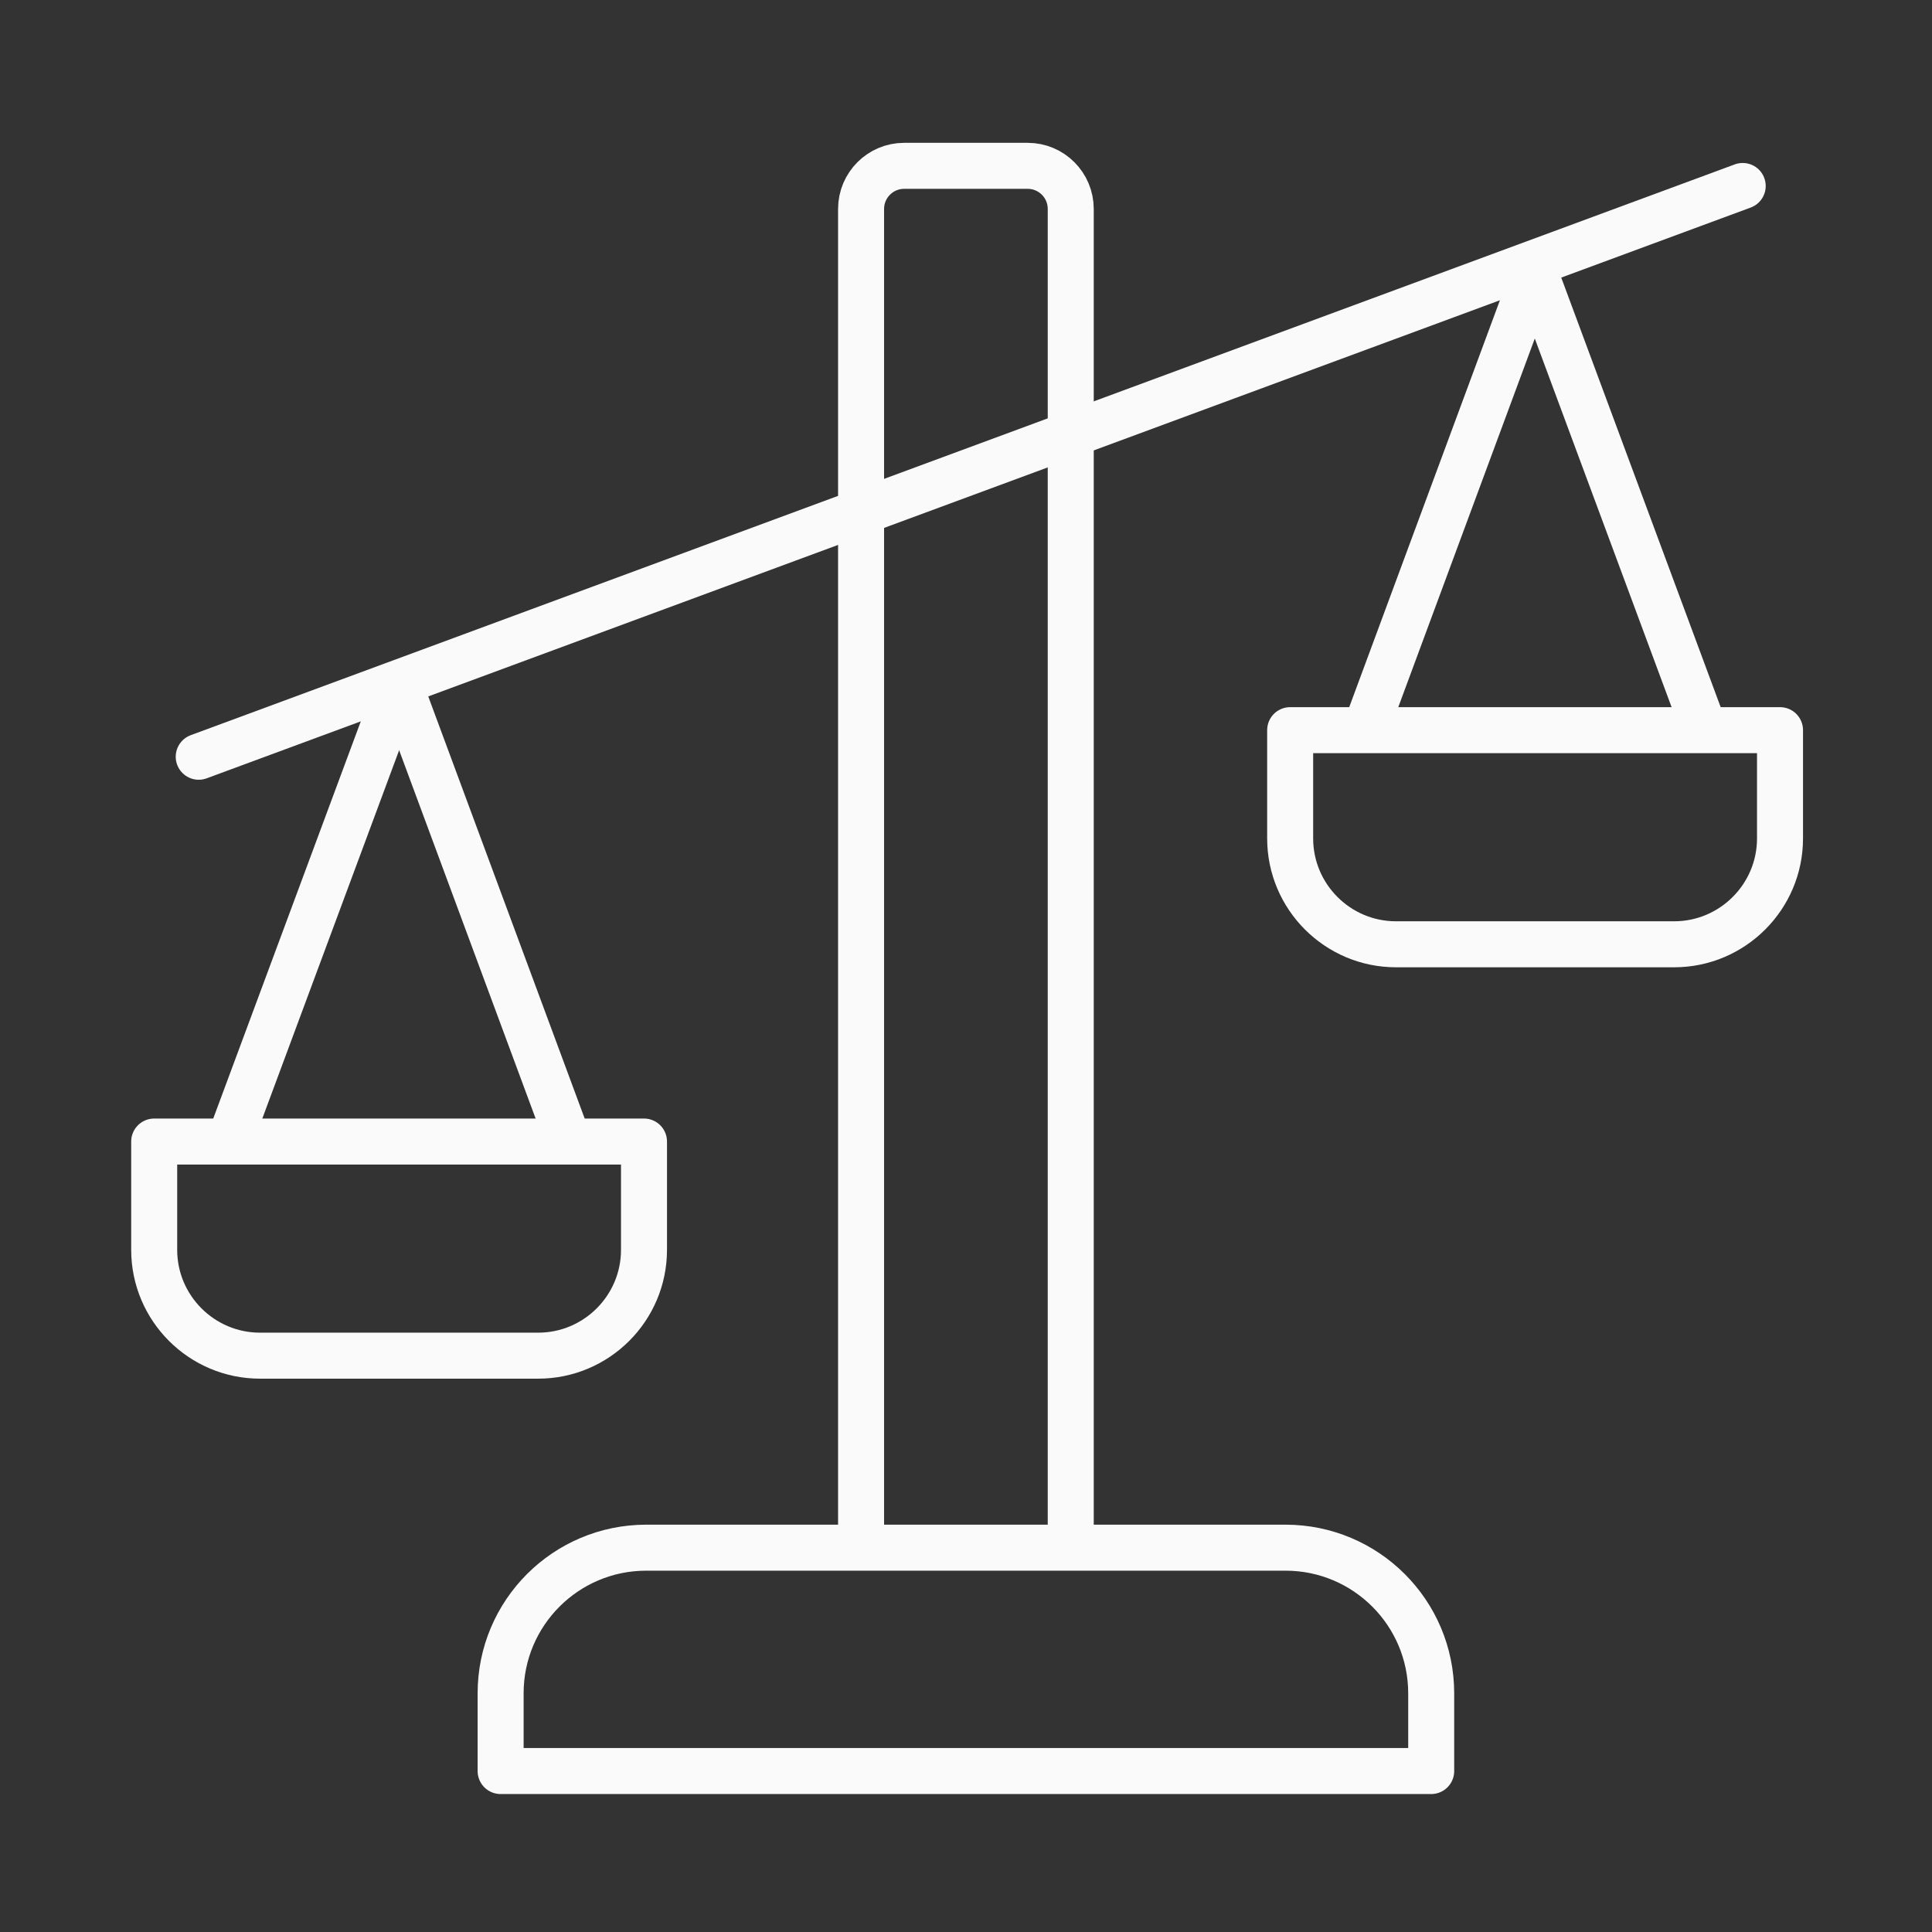 <svg xmlns="http://www.w3.org/2000/svg" width="42" height="42" viewBox="0 0 42 42" fill="none">
  <rect x="0" y="0" width="42" height="42" fill="#333333" stroke="none"/>
  <path
    d="M14.05 33.645H27.945C29.695 33.645 31.113 35.062 31.113 36.812V38.501H10.883V36.812C10.883 35.062 12.3 33.645 14.05 33.645Z"
    stroke="#FAFAFB" stroke-linecap="round" stroke-linejoin="round" />
  <path
    d="M23.277 33.592V4.542C23.277 4.025 22.858 3.605 22.341 3.605H19.655C19.139 3.605 18.719 4.025 18.719 4.542V33.592"
    stroke="#FAFAFB" stroke-linecap="round" stroke-linejoin="round" />
  <path d="M4.32 16.451L37.885 4.043" stroke="#FAFAFB" stroke-linecap="round"
    stroke-linejoin="round" />
  <path d="M8.683 14.857L5.078 24.561" stroke="#FAFAFB" stroke-linecap="round"
    stroke-linejoin="round" />
  <path d="M8.672 14.857L12.268 24.561" stroke="#FAFAFB" stroke-linecap="round"
    stroke-linejoin="round" />
  <path
    d="M3.352 24.816H14V27.17C14 28.439 12.968 29.471 11.699 29.471H5.653C4.384 29.471 3.352 28.439 3.352 27.17V24.816Z"
    stroke="#FAFAFB" stroke-linecap="round" stroke-linejoin="round" />
  <path d="M33.37 5.906L29.773 15.619" stroke="#FAFAFB" stroke-linecap="round"
    stroke-linejoin="round" />
  <path d="M33.359 5.906L36.964 15.619" stroke="#FAFAFB" stroke-linecap="round"
    stroke-linejoin="round" />
  <path
    d="M28.047 15.873H38.696V18.227C38.696 19.495 37.663 20.528 36.394 20.528H30.348C29.079 20.528 28.047 19.495 28.047 18.227V15.873Z"
    stroke="#FAFAFB" stroke-linecap="round" stroke-linejoin="round" />
</svg>